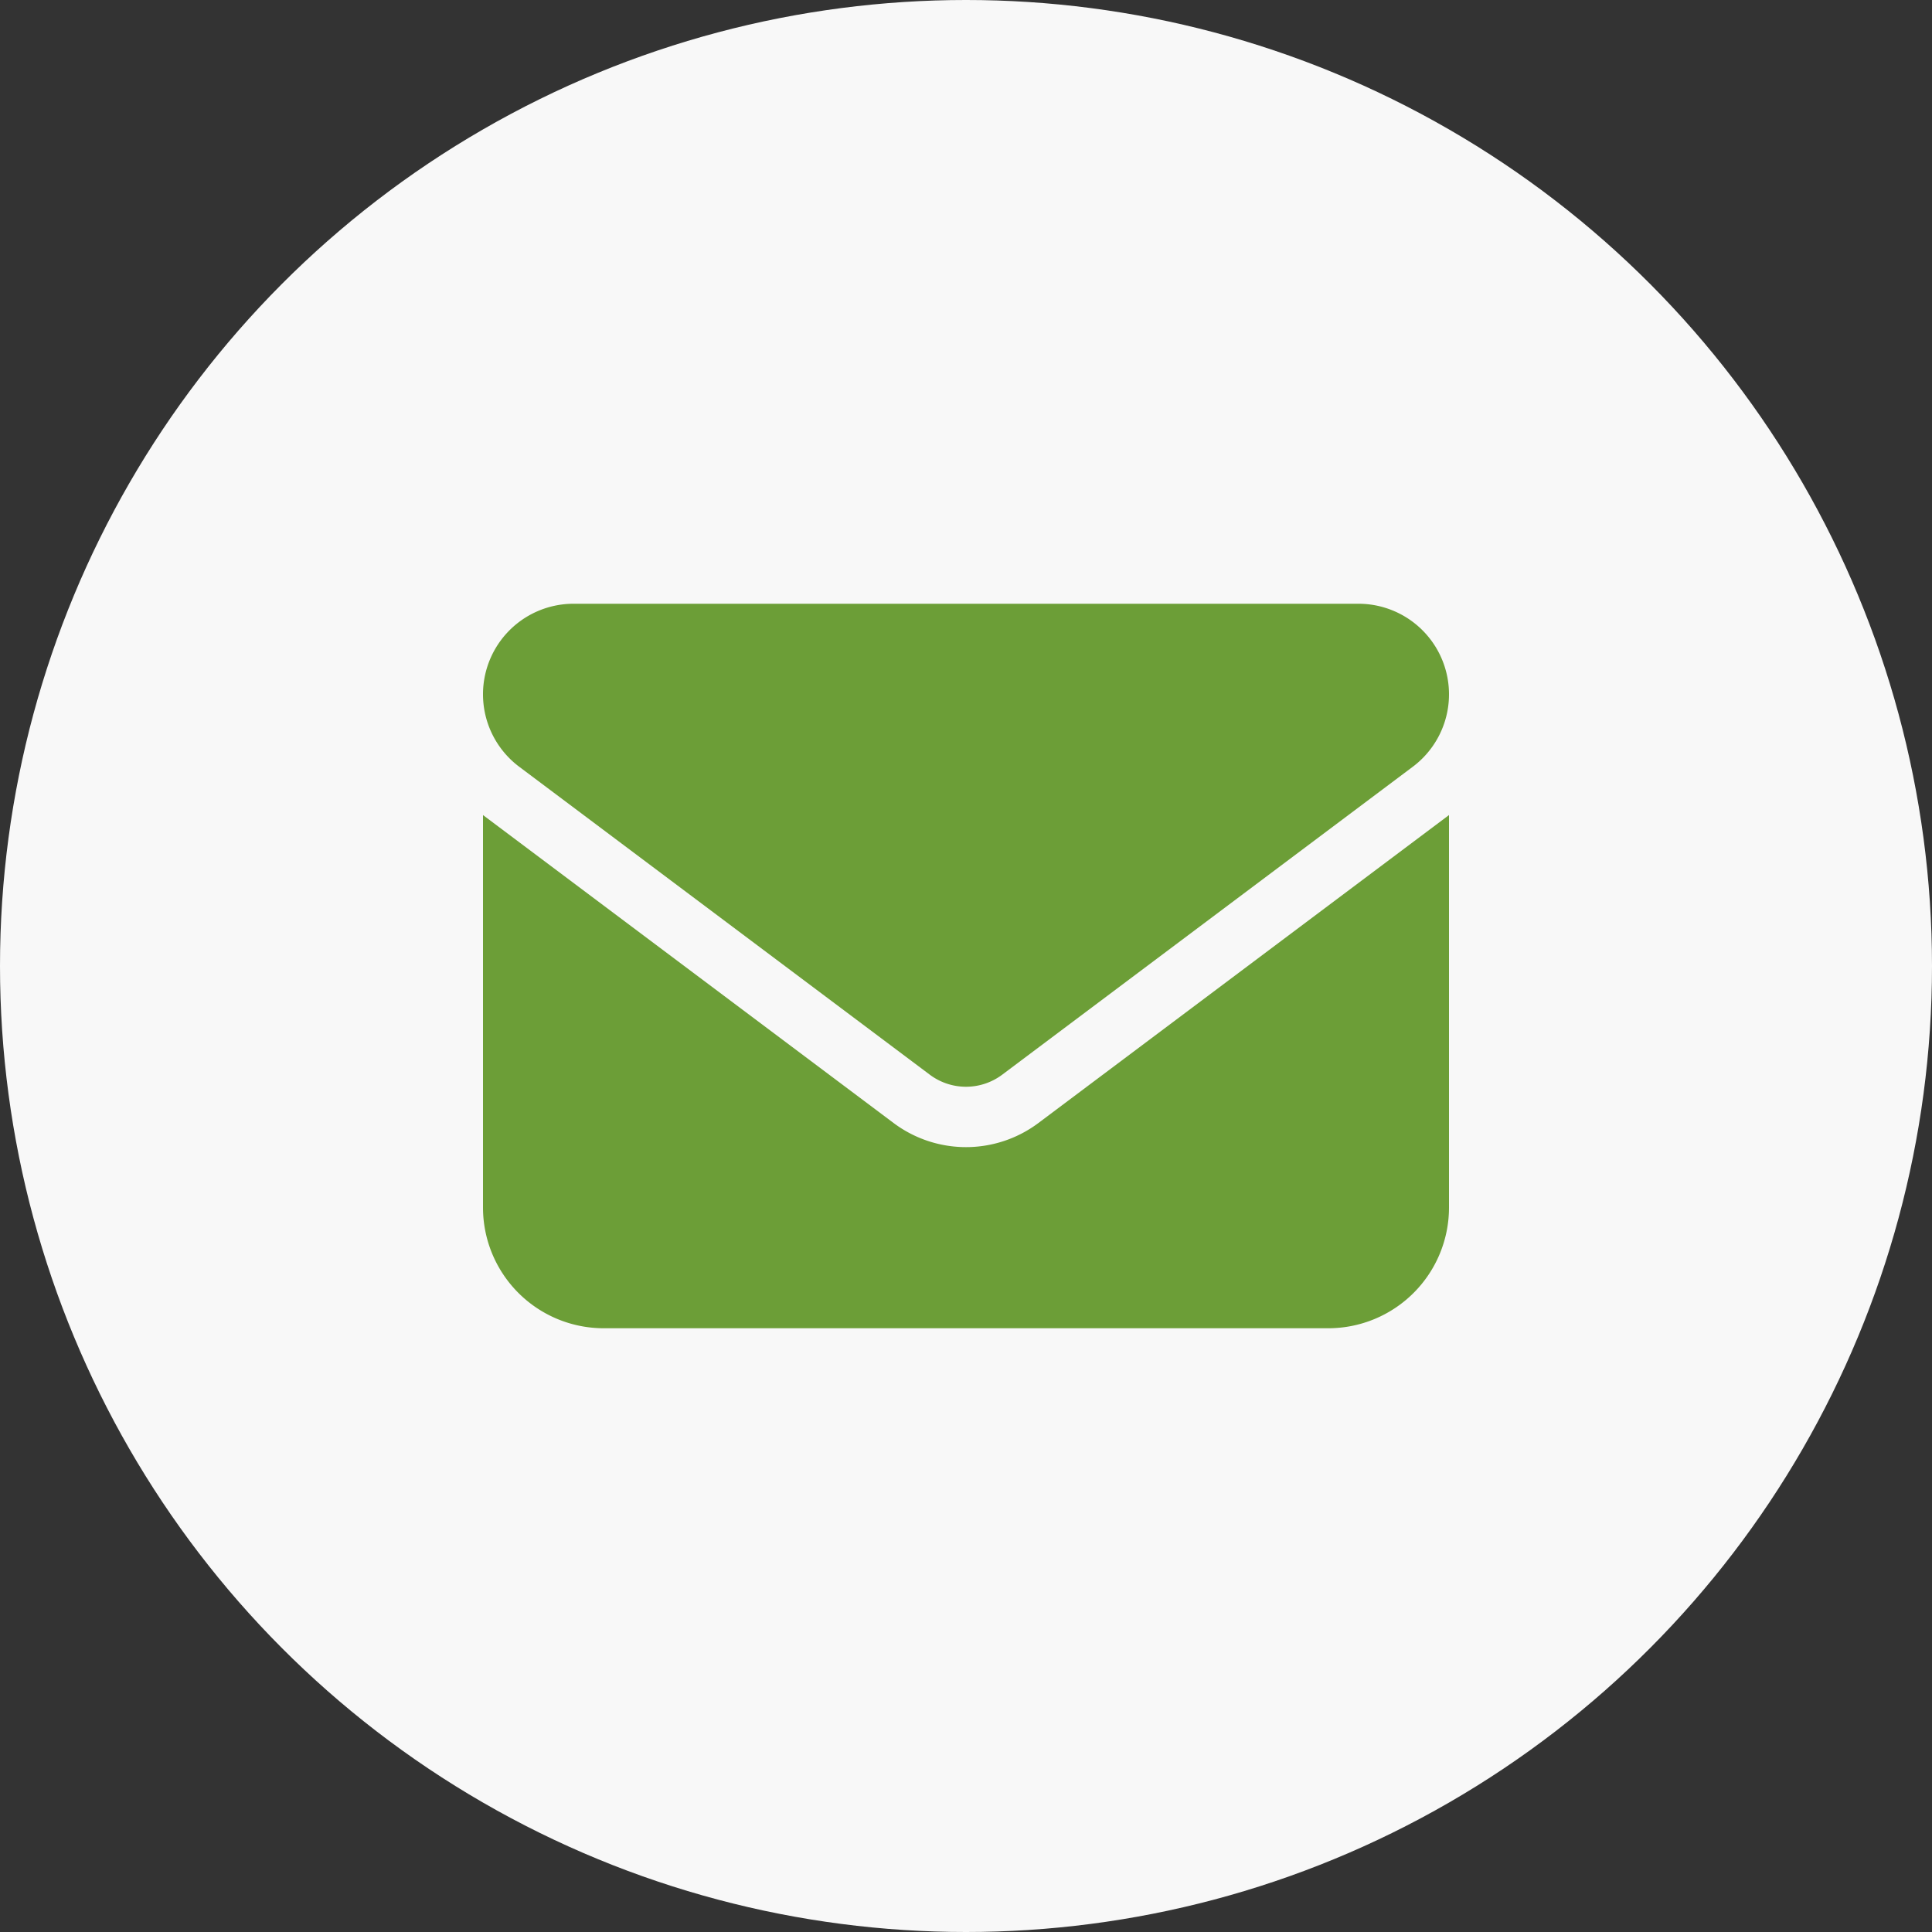 <svg xmlns="http://www.w3.org/2000/svg" width="48" height="48" viewBox="0 0 48 48">
  <rect x="0" y="0" width="48" height="48" fill="#333333" stroke="none"/>
  <g id="Group_50" data-name="Group 50" transform="translate(-286 -10027)">
    <circle id="Ellipse_24" data-name="Ellipse 24" cx="24" cy="24" r="24" transform="translate(286 10027)" fill="#F8F8F8"/>
    <path id="envelope-solid" d="M21.75,64a2.25,2.25,0,0,1,1.35,4.05L12.9,75.7a1.5,1.5,0,0,1-1.8,0L.9,68.05A2.25,2.25,0,0,1,2.25,64ZM10.2,76.9a3,3,0,0,0,3.6,0L24,69.25V79a3,3,0,0,1-3,3H3a3,3,0,0,1-3-3V69.25Z" transform="translate(298 9978)" fill="#6C9E37"/>
  </g>
</svg>
